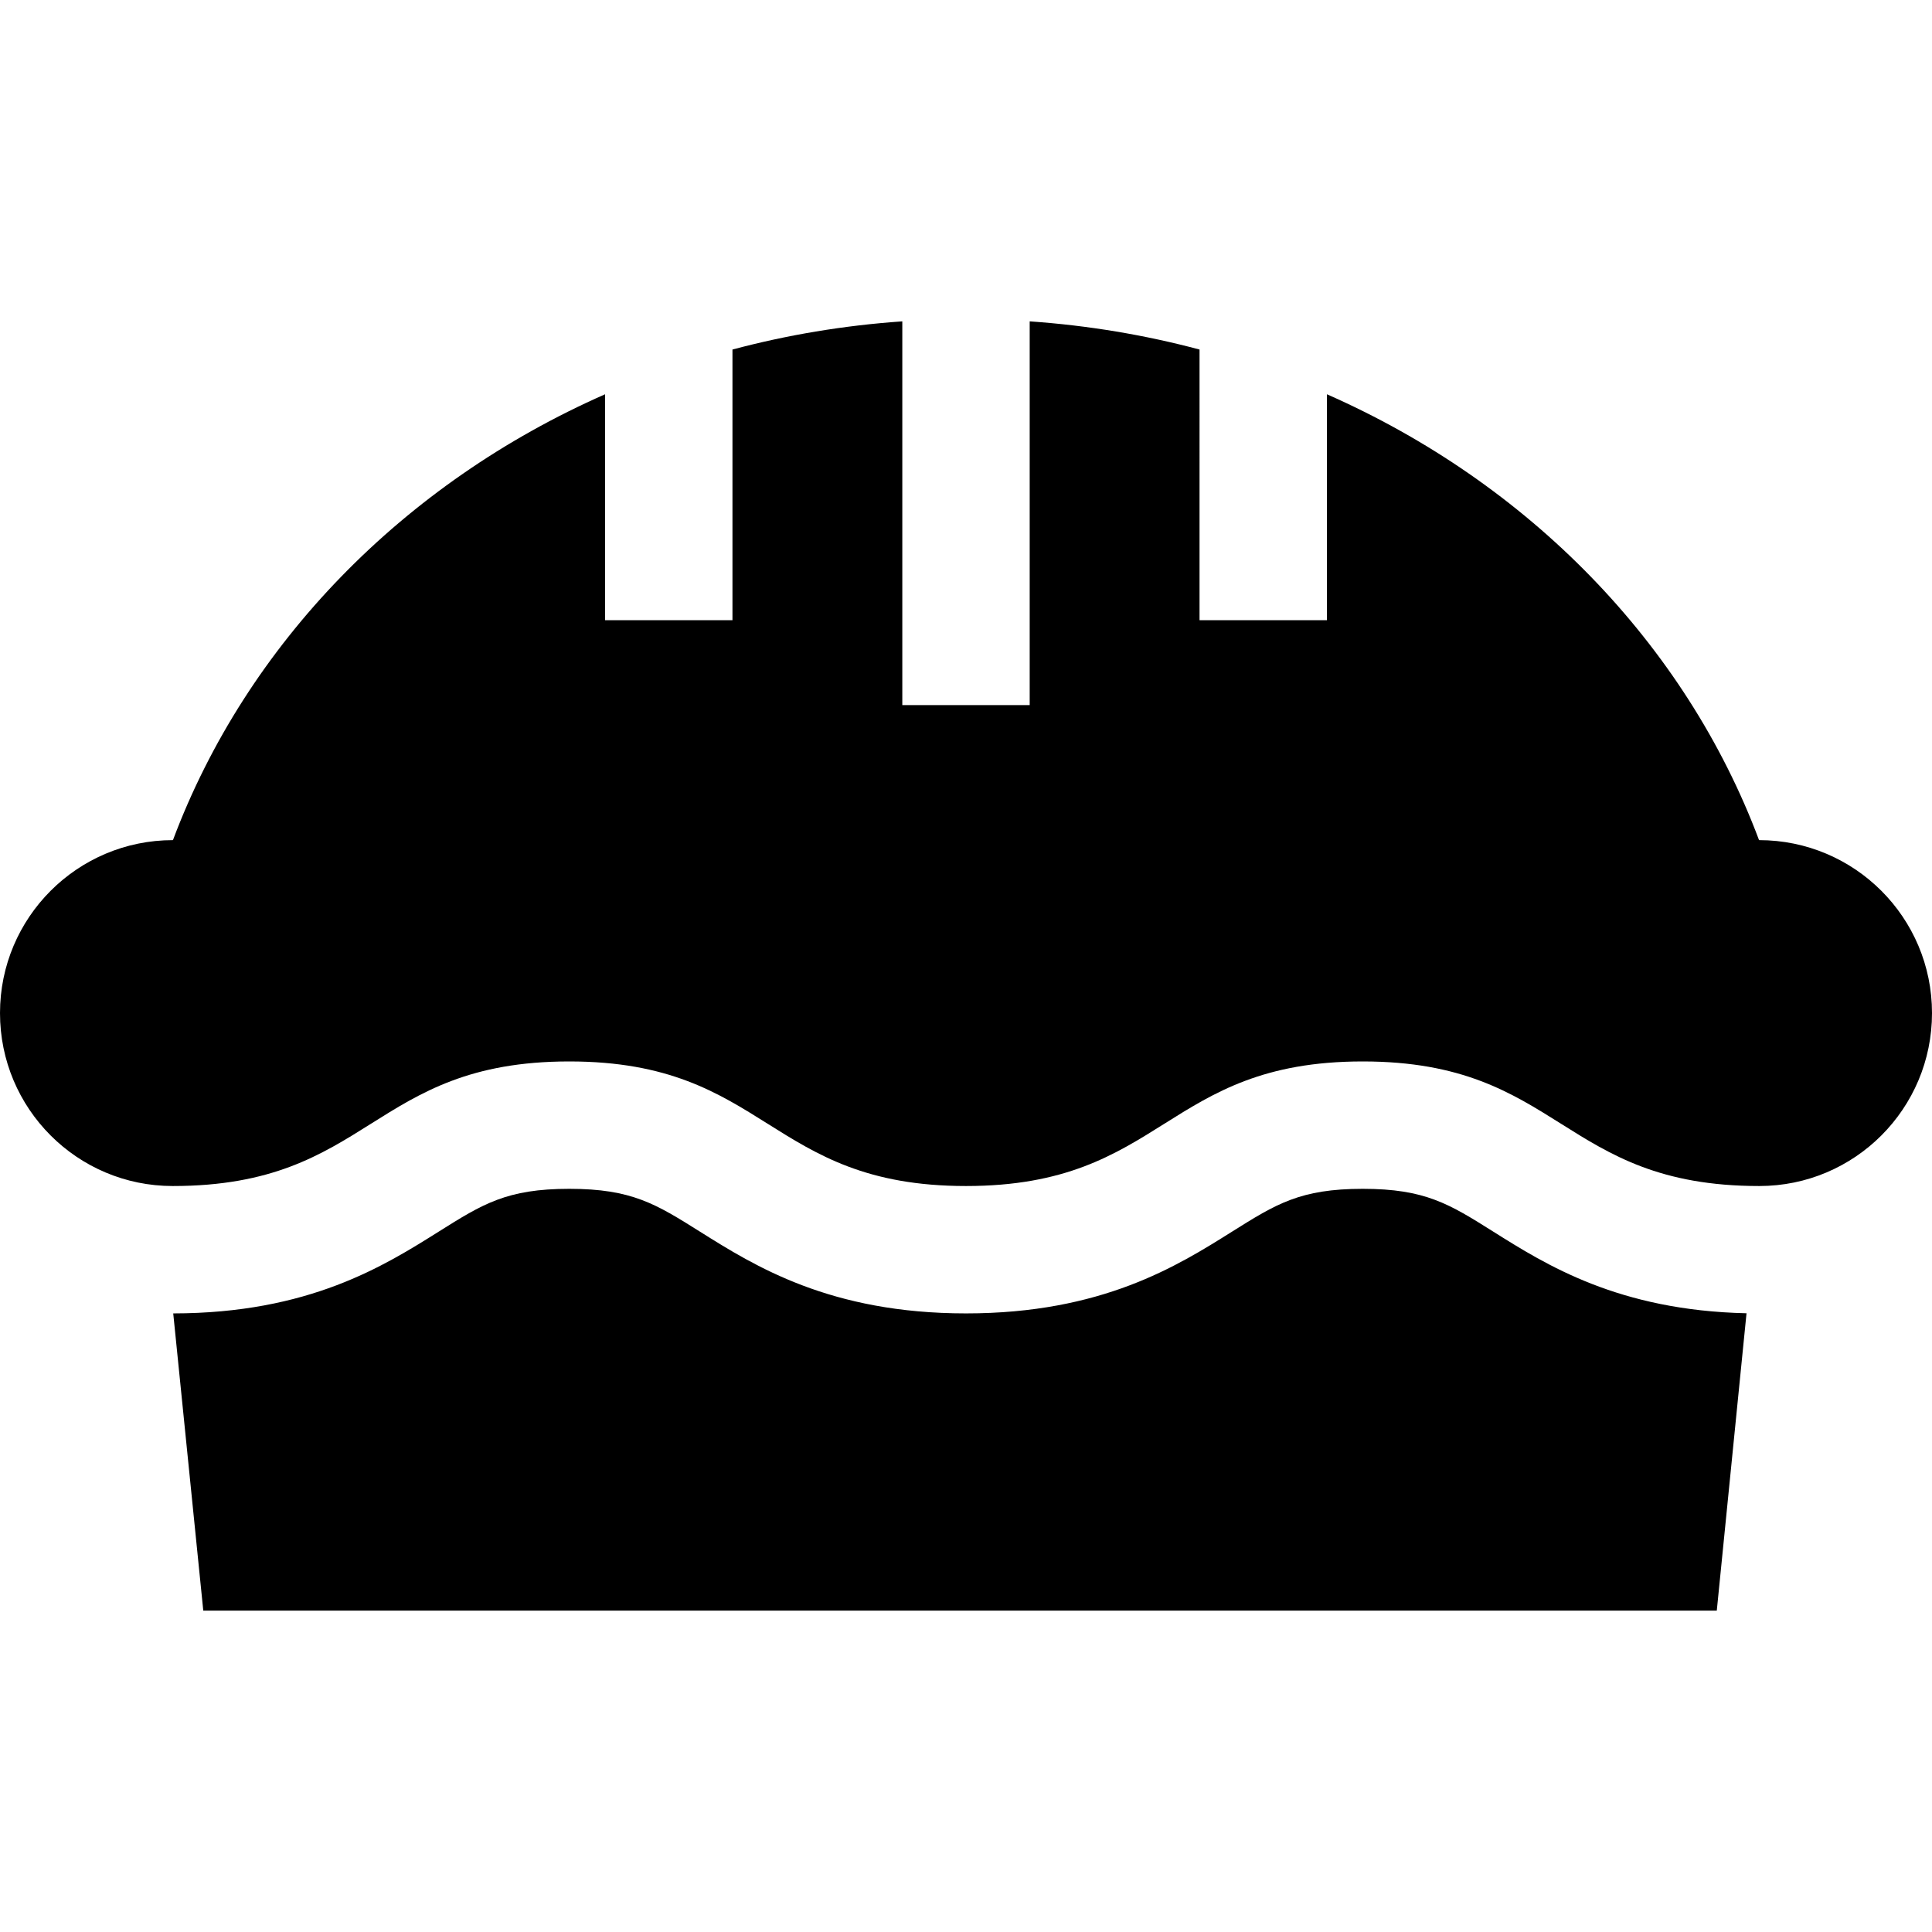 <?xml version="1.0" encoding="iso-8859-1"?>
<!-- Uploaded to: SVG Repo, www.svgrepo.com, Generator: SVG Repo Mixer Tools -->
<svg fill="#000000" height="800px" width="800px" version="1.1" id="Layer_1" xmlns="http://www.w3.org/2000/svg" xmlns:xlink="http://www.w3.org/1999/xlink" 
	 viewBox="0 0 455 455" xml:space="preserve">
<g>
	<path d="M320.935,279.976c-14.719,0-20.417,3.579-30.762,10.075c-12.945,8.13-30.675,19.265-62.673,19.265
		s-49.728-11.135-62.673-19.265c-10.344-6.497-16.042-10.075-30.762-10.075c-14.71,0-20.398,3.576-30.724,10.068
		c-12.921,8.124-30.613,19.244-62.543,19.272l7.075,70.001h356.443l7.003-70.033c-30.125-0.669-47.135-11.363-59.662-19.24
		C341.333,283.552,335.645,279.976,320.935,279.976z"/>
	<path d="M414.27,197.857c-17.345-46.286-54.335-84.112-101.77-105.003v53.202h-30V82.319c-12.843-3.427-26.225-5.681-40-6.636
		v90.373h-30V75.683c-13.775,0.954-27.157,3.208-40,6.636v63.737h-30V92.854c-47.435,20.891-84.425,58.717-101.77,105.003
		c-22.495,0-40.73,18.235-40.73,40.73s18.188,40.73,40.683,40.73c46.715,0,46.668-29.341,93.383-29.341
		c46.717,0,46.717,29.341,93.435,29.341s46.717-29.341,93.435-29.341c46.715,0,46.668,29.341,93.383,29.341
		c22.494,0,40.683-18.235,40.683-40.73S436.765,197.857,414.27,197.857z"/>
</g>
</svg>